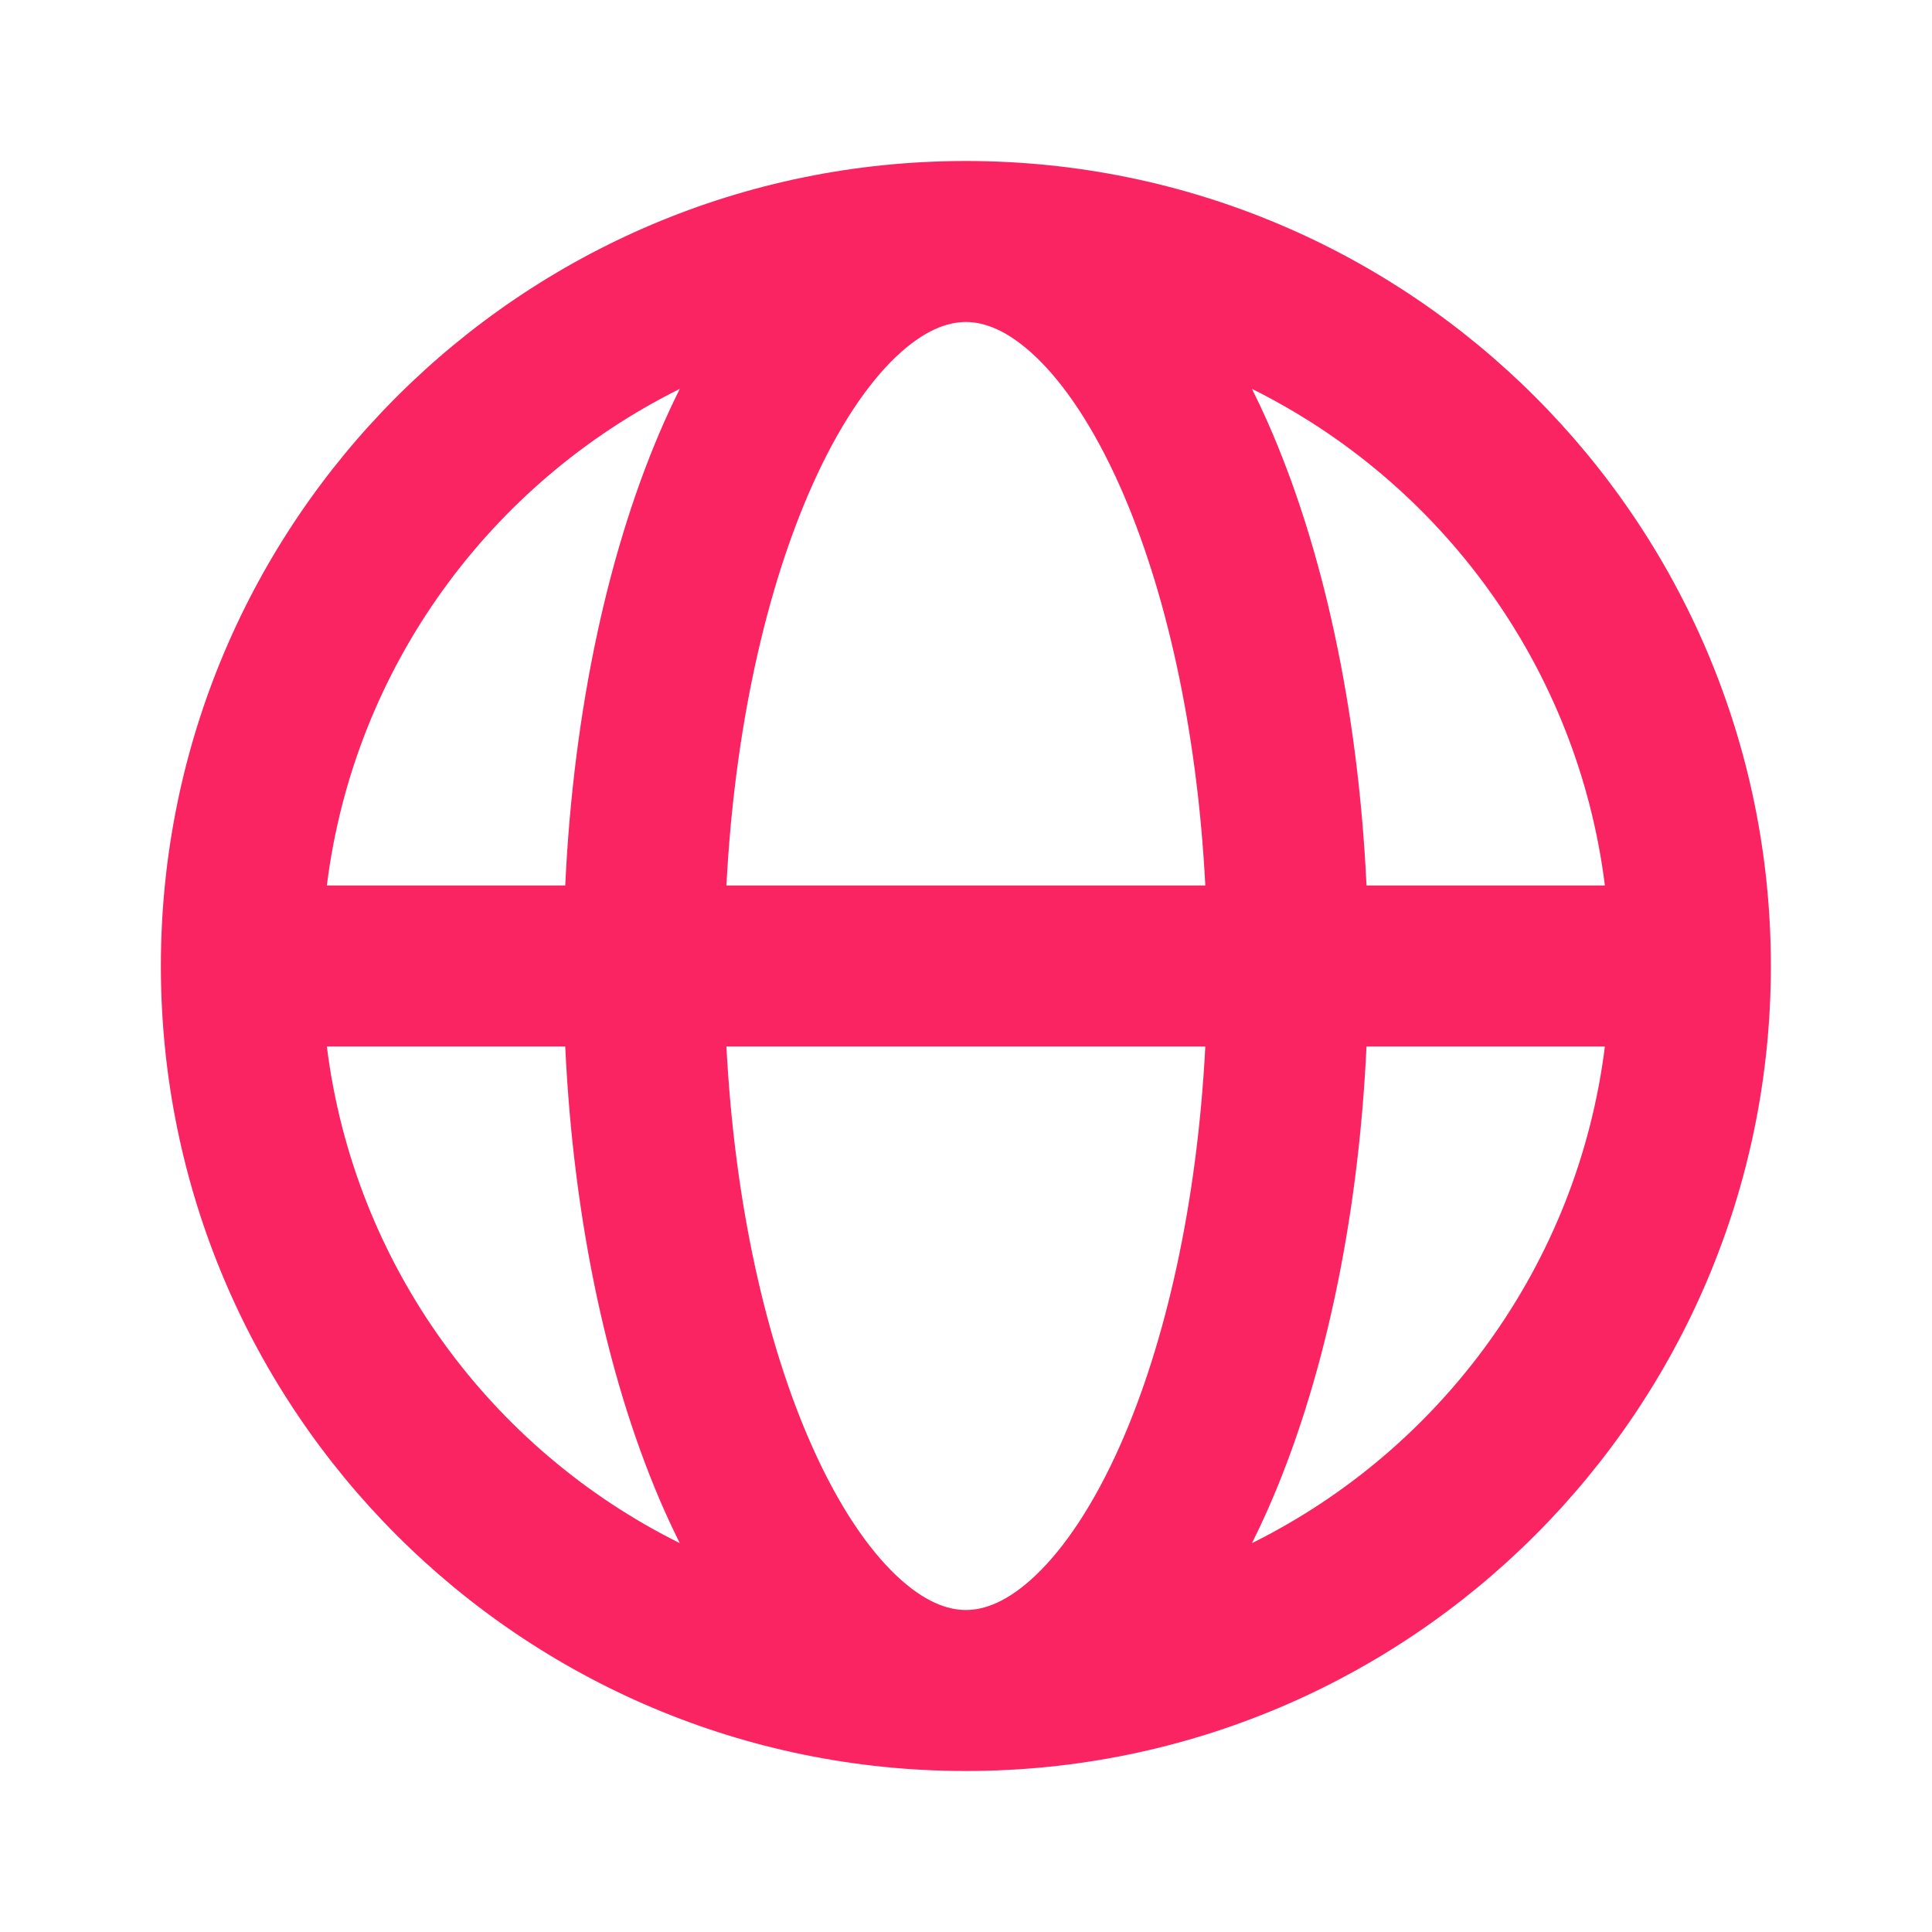 <svg width="60" height="60" viewBox="0 0 60 60" fill="none" xmlns="http://www.w3.org/2000/svg">
<path fill-rule="evenodd" clip-rule="evenodd" d="M27.827 11.079C28.7 10.249 29.429 10 29.996 10C30.563 10 31.292 10.249 32.165 11.079C33.051 11.923 33.963 13.261 34.783 15.106C36.186 18.264 37.178 22.584 37.432 27.5H22.56C22.814 22.584 23.806 18.264 25.21 15.106C26.029 13.261 26.941 11.923 27.827 11.079ZM17.554 27.5C17.812 21.99 18.916 16.955 20.64 13.075C20.791 12.736 20.948 12.403 21.11 12.078C15.233 14.997 10.996 20.722 10.151 27.5H17.554ZM10.151 32.5H17.554C17.812 38.01 18.916 43.046 20.64 46.926C20.791 47.265 20.948 47.597 21.11 47.923C15.233 45.004 10.996 39.279 10.151 32.5ZM4.996 30C4.996 16.193 16.189 5 29.996 5C43.803 5 54.996 16.193 54.996 30C54.996 43.807 43.803 55 29.996 55C16.189 55 4.996 43.807 4.996 30ZM49.841 27.5C48.996 20.722 44.759 14.997 38.882 12.078C39.044 12.403 39.201 12.736 39.352 13.075C41.076 16.955 42.18 21.99 42.438 27.5H49.841ZM42.438 32.5H49.841C48.996 39.279 44.759 45.004 38.882 47.923C39.044 47.597 39.201 47.265 39.352 46.926C41.076 43.046 42.18 38.01 42.438 32.5ZM37.432 32.5C37.178 37.417 36.186 41.737 34.783 44.895C33.963 46.74 33.051 48.078 32.165 48.921C31.292 49.752 30.563 50 29.996 50C29.429 50 28.7 49.752 27.827 48.921C26.941 48.078 26.029 46.74 25.21 44.895C23.806 41.737 22.814 37.417 22.56 32.5H37.432Z" fill="#FB2462"/>
</svg>
